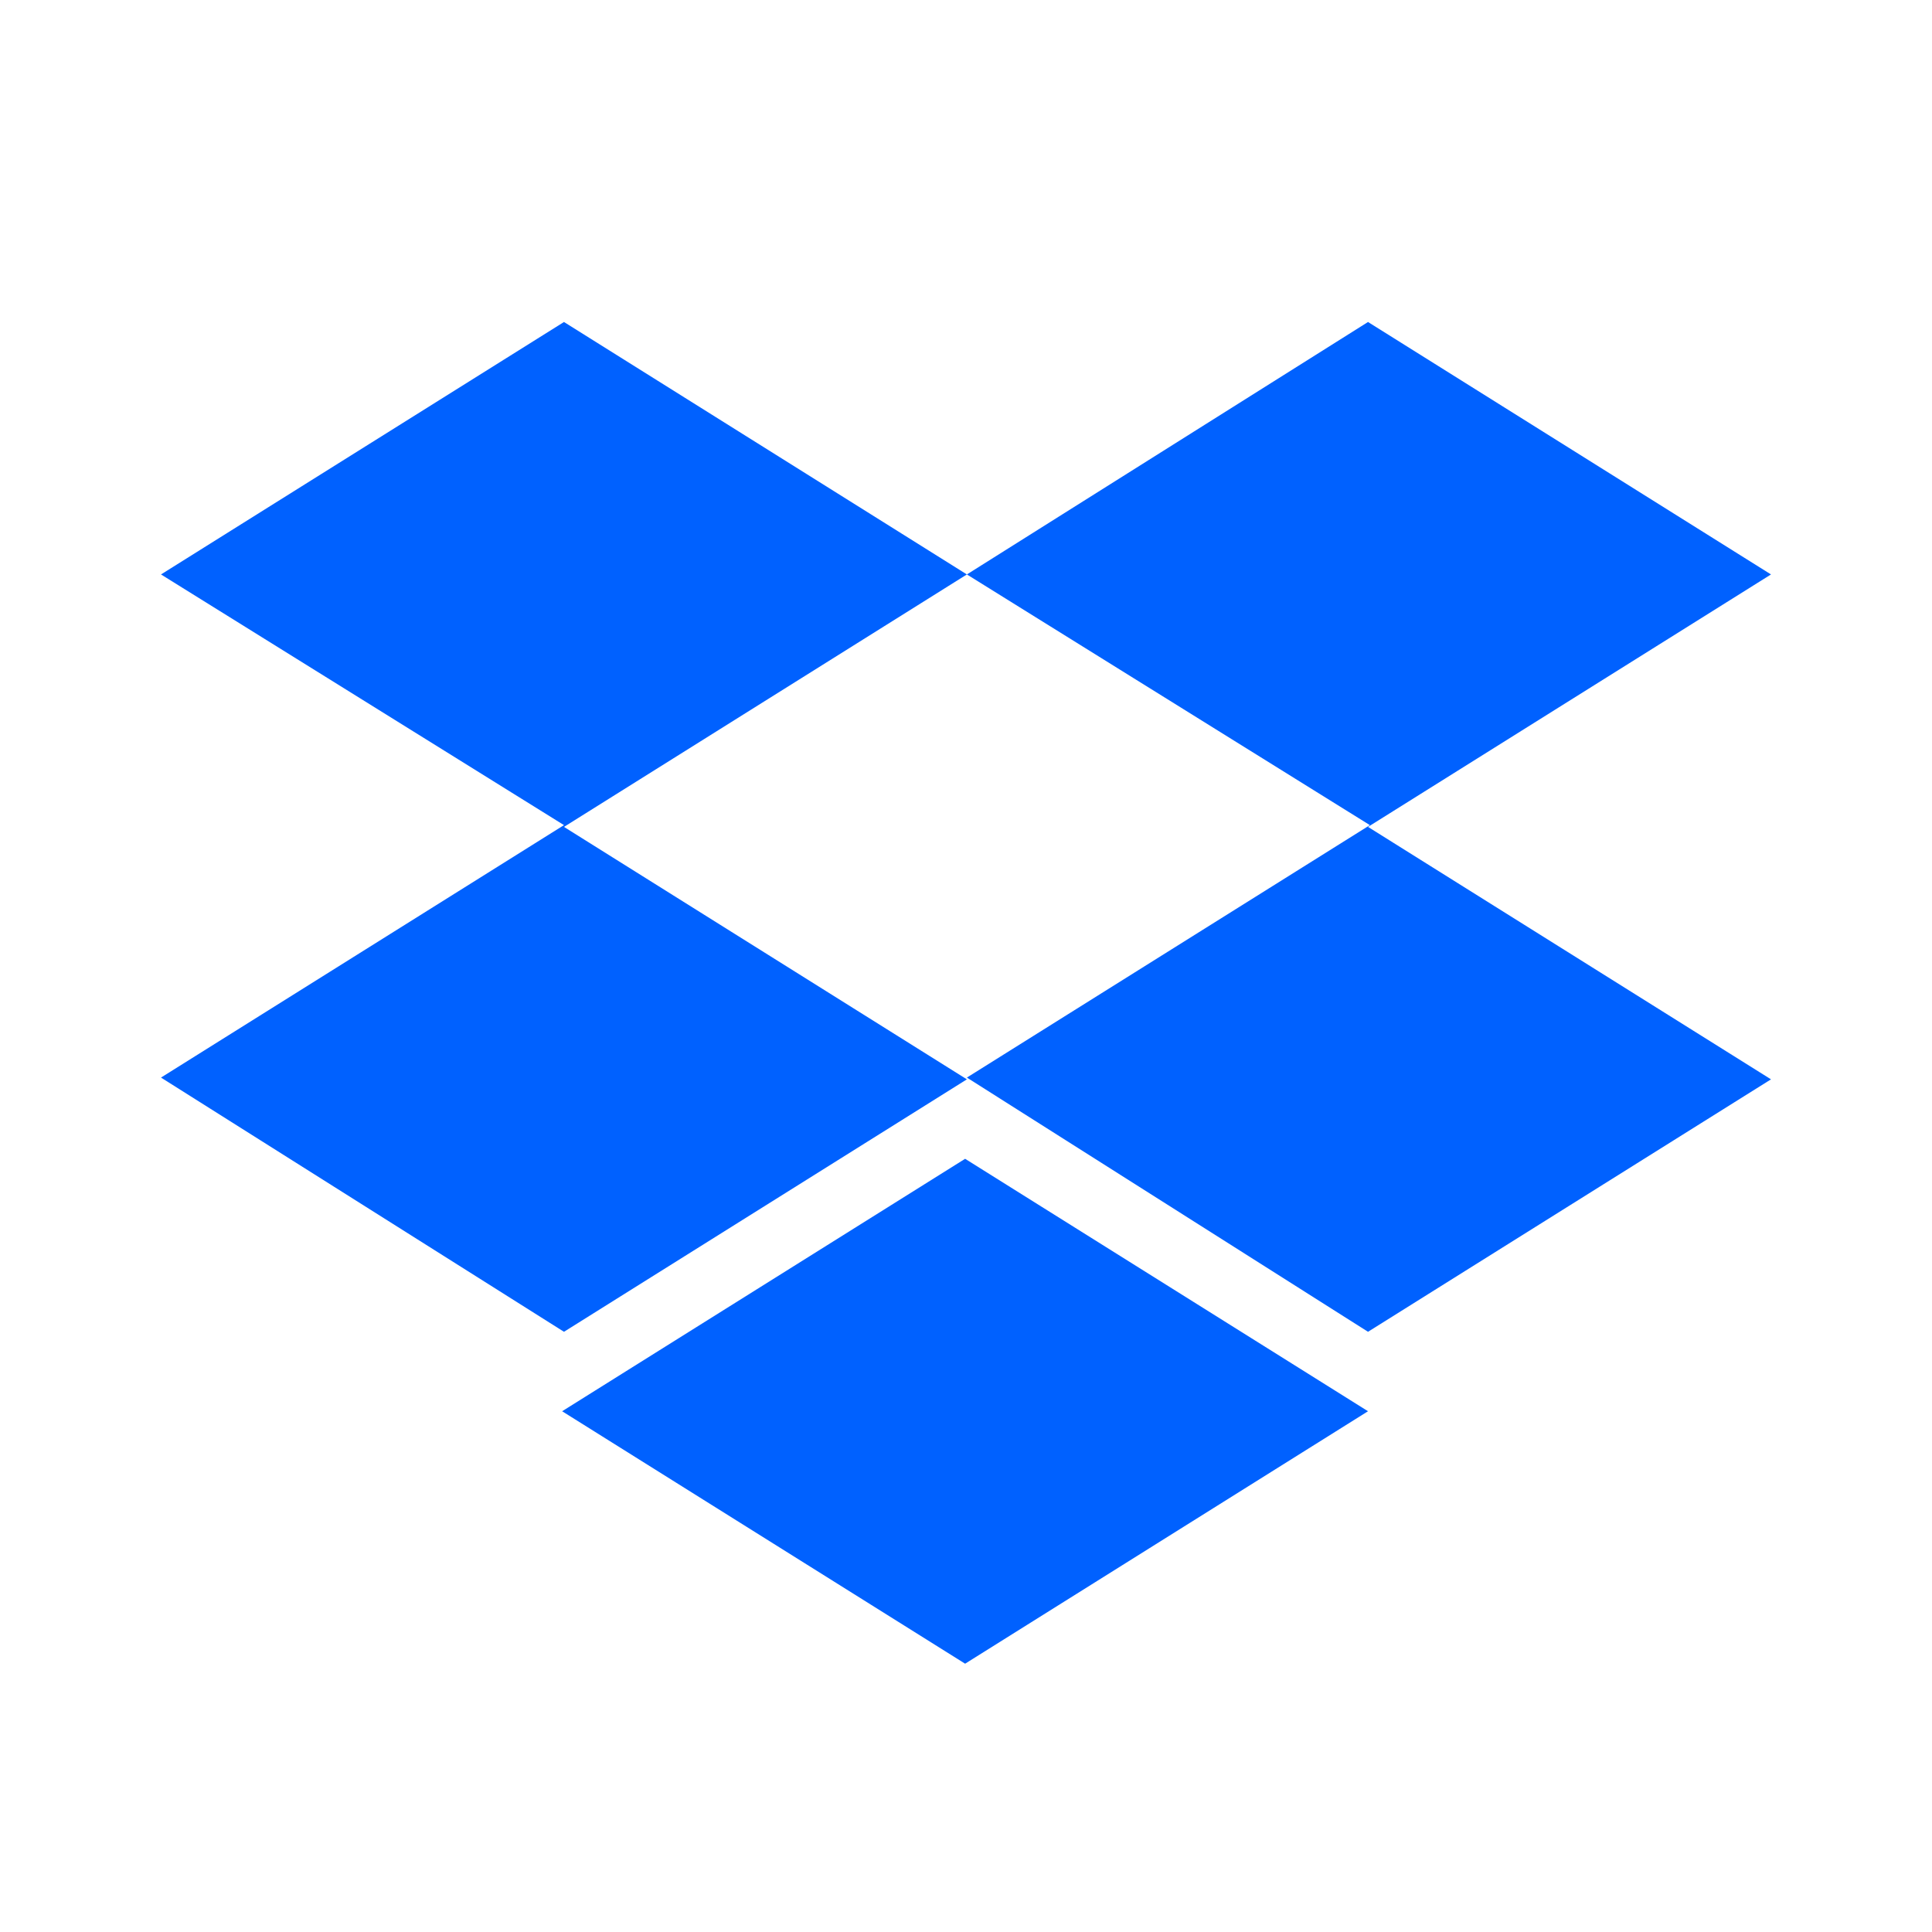 <svg width="24" height="24" viewBox="0 0 24 24" fill="none" xmlns="http://www.w3.org/2000/svg">
    <path d="M12.011 7.136L7.006 10.272L12.011 13.408L7.006 16.544L2 13.386L7.006 10.25L2 7.136L7.006 4L12.011 7.136ZM6.983 17.531L11.989 14.395L16.994 17.531L11.989 20.667L6.983 17.531ZM12.011 13.386L17.017 10.25L12.011 7.136L16.994 4L22 7.136L16.994 10.272L22 13.408L16.994 16.544L12.011 13.386Z" fill="#0061FF"/>
</svg>
